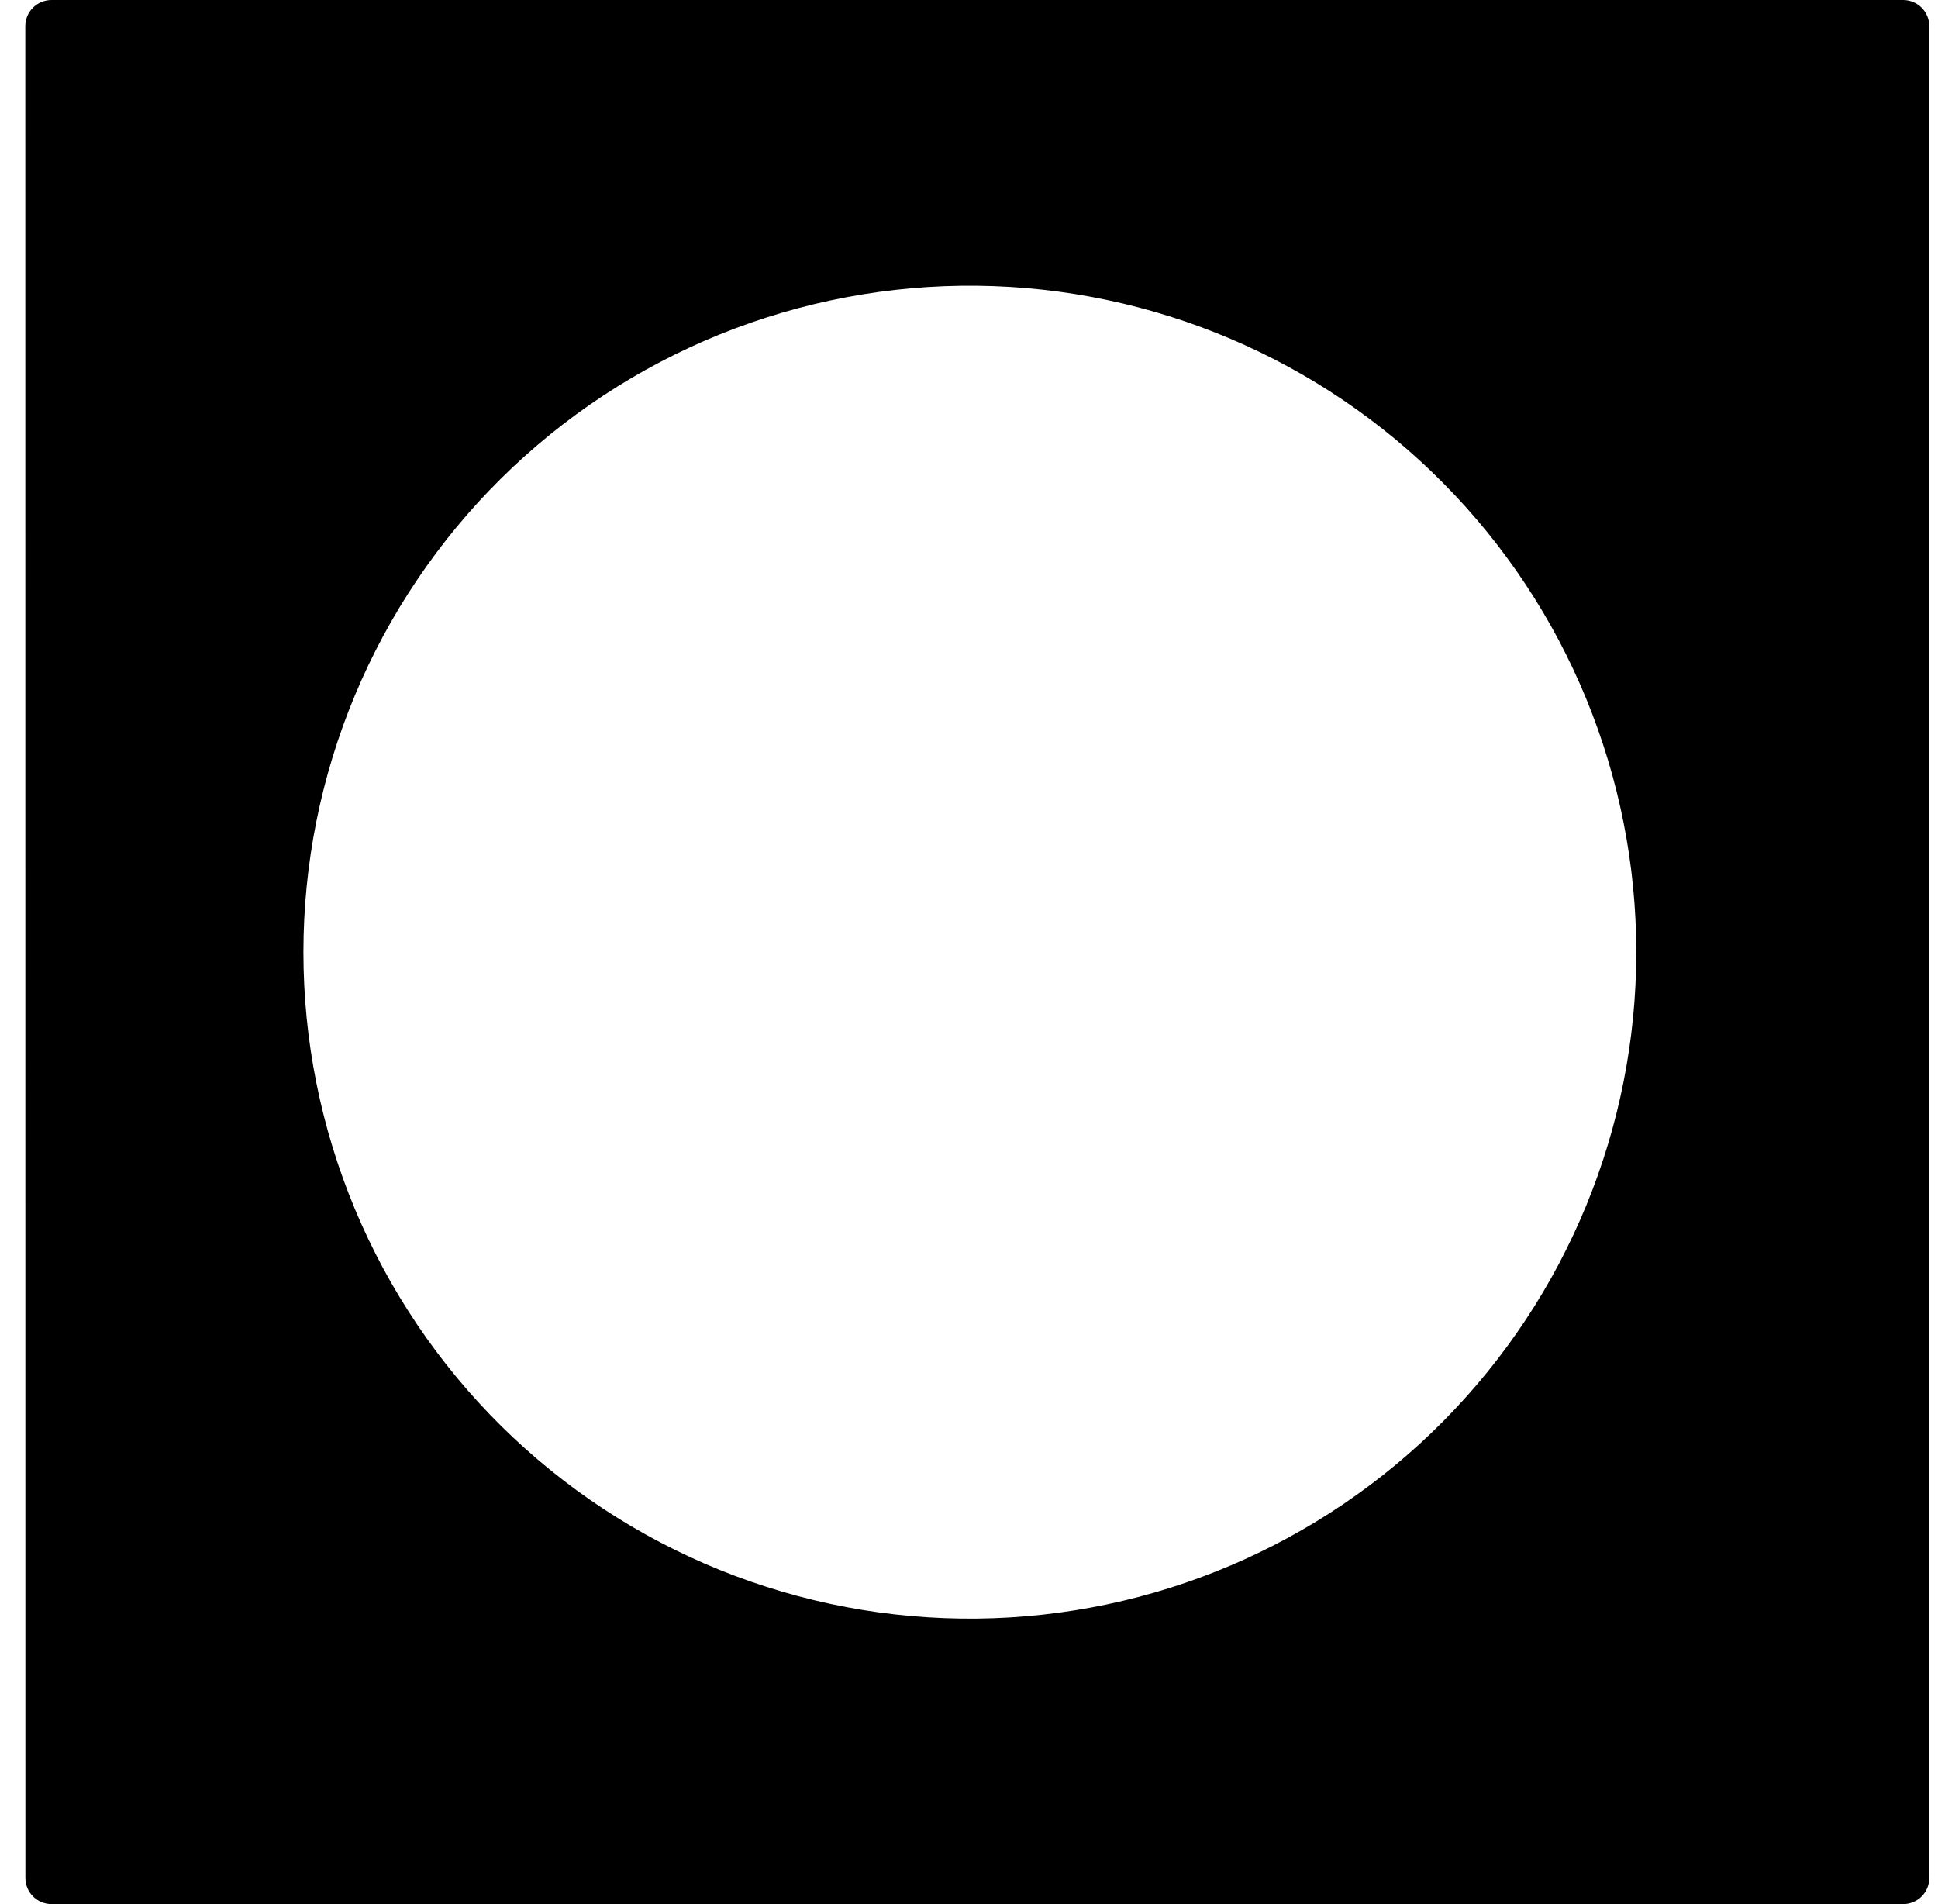 <svg width="57" height="56" viewBox="0 0 57 56" fill="none" xmlns="http://www.w3.org/2000/svg">
<path fill-rule="evenodd" clip-rule="evenodd" d="M0.744 0.768C0.744 0.565 0.825 0.369 0.969 0.225C1.113 0.081 1.309 0 1.513 0L55.976 0C56.18 0 56.375 0.081 56.519 0.225C56.663 0.369 56.744 0.565 56.744 0.768V55.232C56.744 55.435 56.663 55.631 56.519 55.775C56.375 55.919 56.18 56 55.976 56H1.513C1.309 55.999 1.114 55.918 0.971 55.774C0.827 55.63 0.747 55.435 0.747 55.232L0.744 0.768ZM28.742 8.404C26.15 8.375 23.578 8.861 21.174 9.833C18.771 10.805 16.585 12.245 14.742 14.067C12.899 15.89 11.436 18.061 10.437 20.453C9.438 22.845 8.924 25.411 8.924 28.004C8.924 30.596 9.438 33.162 10.437 35.555C11.436 37.947 12.899 40.117 14.742 41.94C16.585 43.763 18.771 45.202 21.174 46.174C23.578 47.146 26.15 47.632 28.742 47.603C33.902 47.546 38.832 45.456 42.461 41.786C46.09 38.117 48.126 33.164 48.126 28.004C48.126 22.843 46.09 17.89 42.461 14.221C38.832 10.551 33.902 8.461 28.742 8.404Z" fill="black"/>
</svg>
